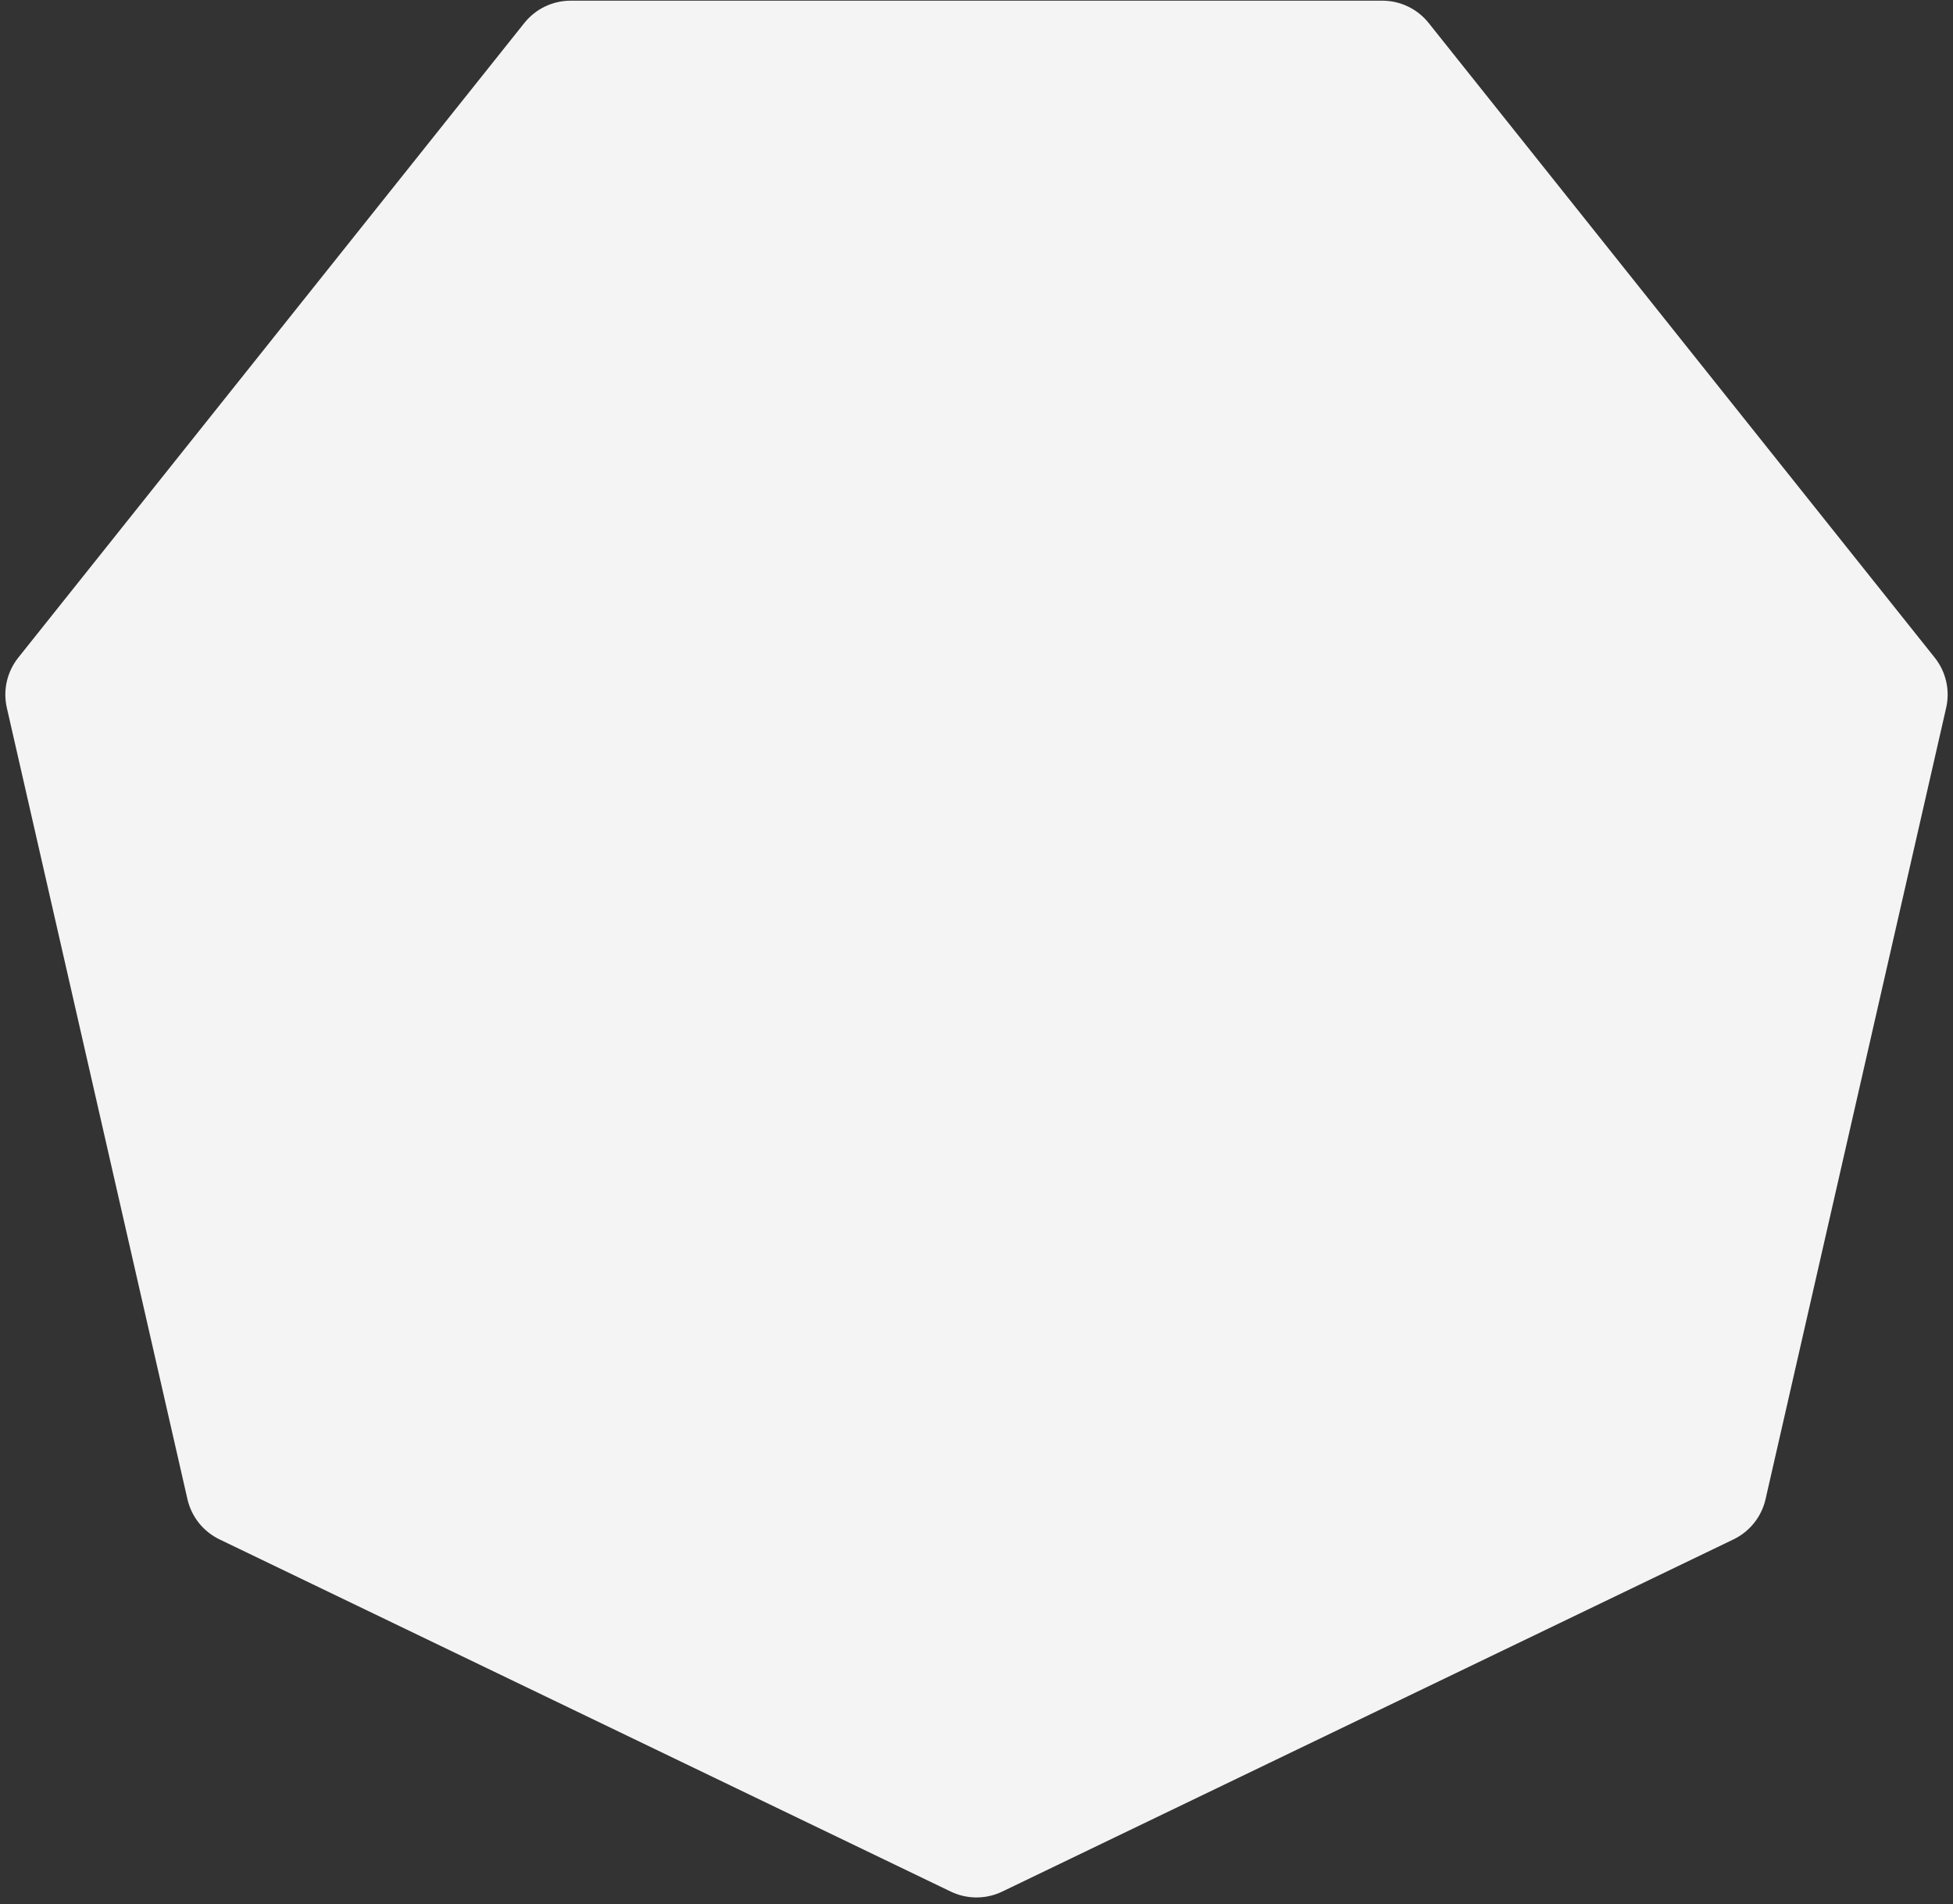 <?xml version="1.0" encoding="UTF-8"?> <svg xmlns="http://www.w3.org/2000/svg" width="238" height="232" viewBox="0 0 238 232" fill="none"><rect x="0" y="0" width="238" height="232" fill="#333333" stroke="none"/><path d="M115.865 230.49C117.846 231.444 120.154 231.444 122.135 230.49L211.249 187.575C213.23 186.621 214.668 184.817 215.158 182.673L237.167 86.245C237.656 84.101 237.143 81.851 235.772 80.132L174.103 2.802C172.732 1.083 170.653 0.082 168.454 0.082H69.546C67.347 0.082 65.268 1.083 63.897 2.802L2.228 80.132C0.857 81.851 0.344 84.101 0.833 86.245L22.842 182.674C23.332 184.817 24.77 186.621 26.752 187.575L115.865 230.49Z" fill="#F4F4F4"></path></svg> 